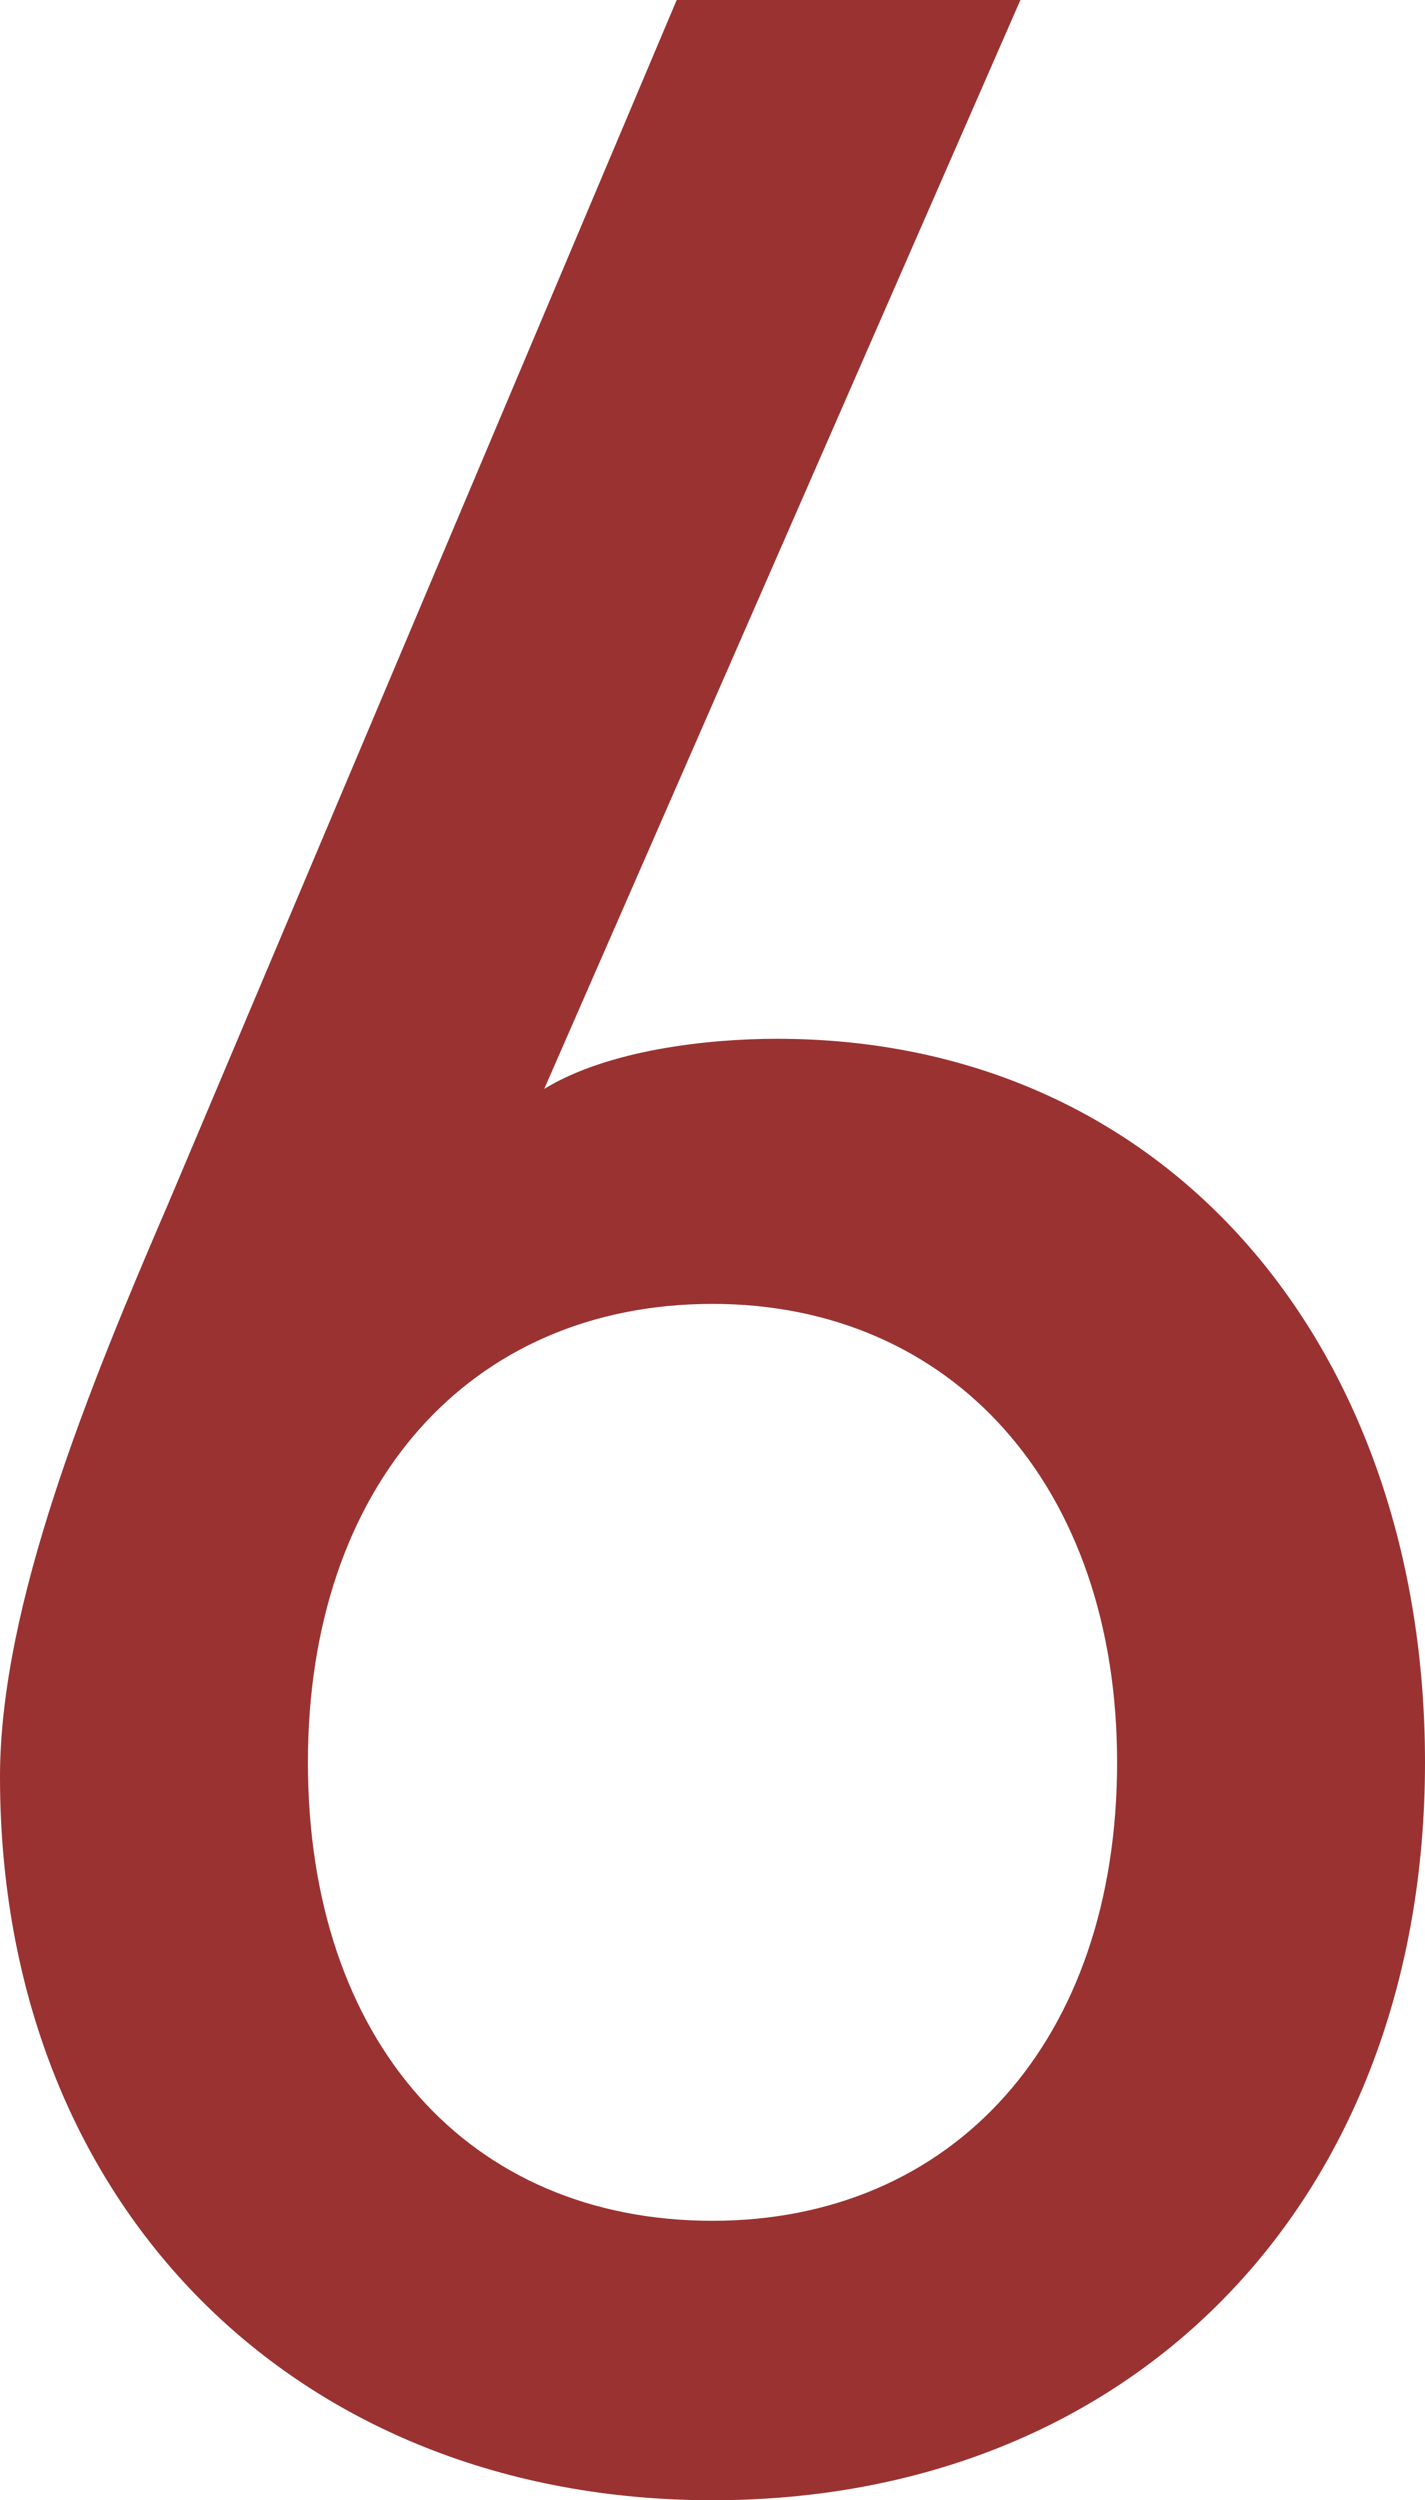 <svg xmlns="http://www.w3.org/2000/svg" width="116.614" height="204.514" viewBox="0 0 116.614 204.514">
  <path id="パス_5296" data-name="パス 5296" d="M98.155-202.17H70.027L28.421-103.722C21.975-88.779,14.65-70.906,14.65-56.842c0,35.16,24.319,59.186,58.307,59.186,34.574,0,58.307-24.612,58.307-60.358,0-33.695-20.8-59.186-53.033-59.186-5.567,0-13.771.879-19.045,4.1ZM39.848-58.014c0-22.561,13.185-37.5,33.109-37.5,19.631,0,33.109,14.943,33.109,37.5,0,22.854-13.478,37.5-33.109,37.5C53.033-20.51,39.848-35.16,39.848-58.014Z" transform="translate(-14.65 202.17)" fill="#9a3232"/>
</svg>
